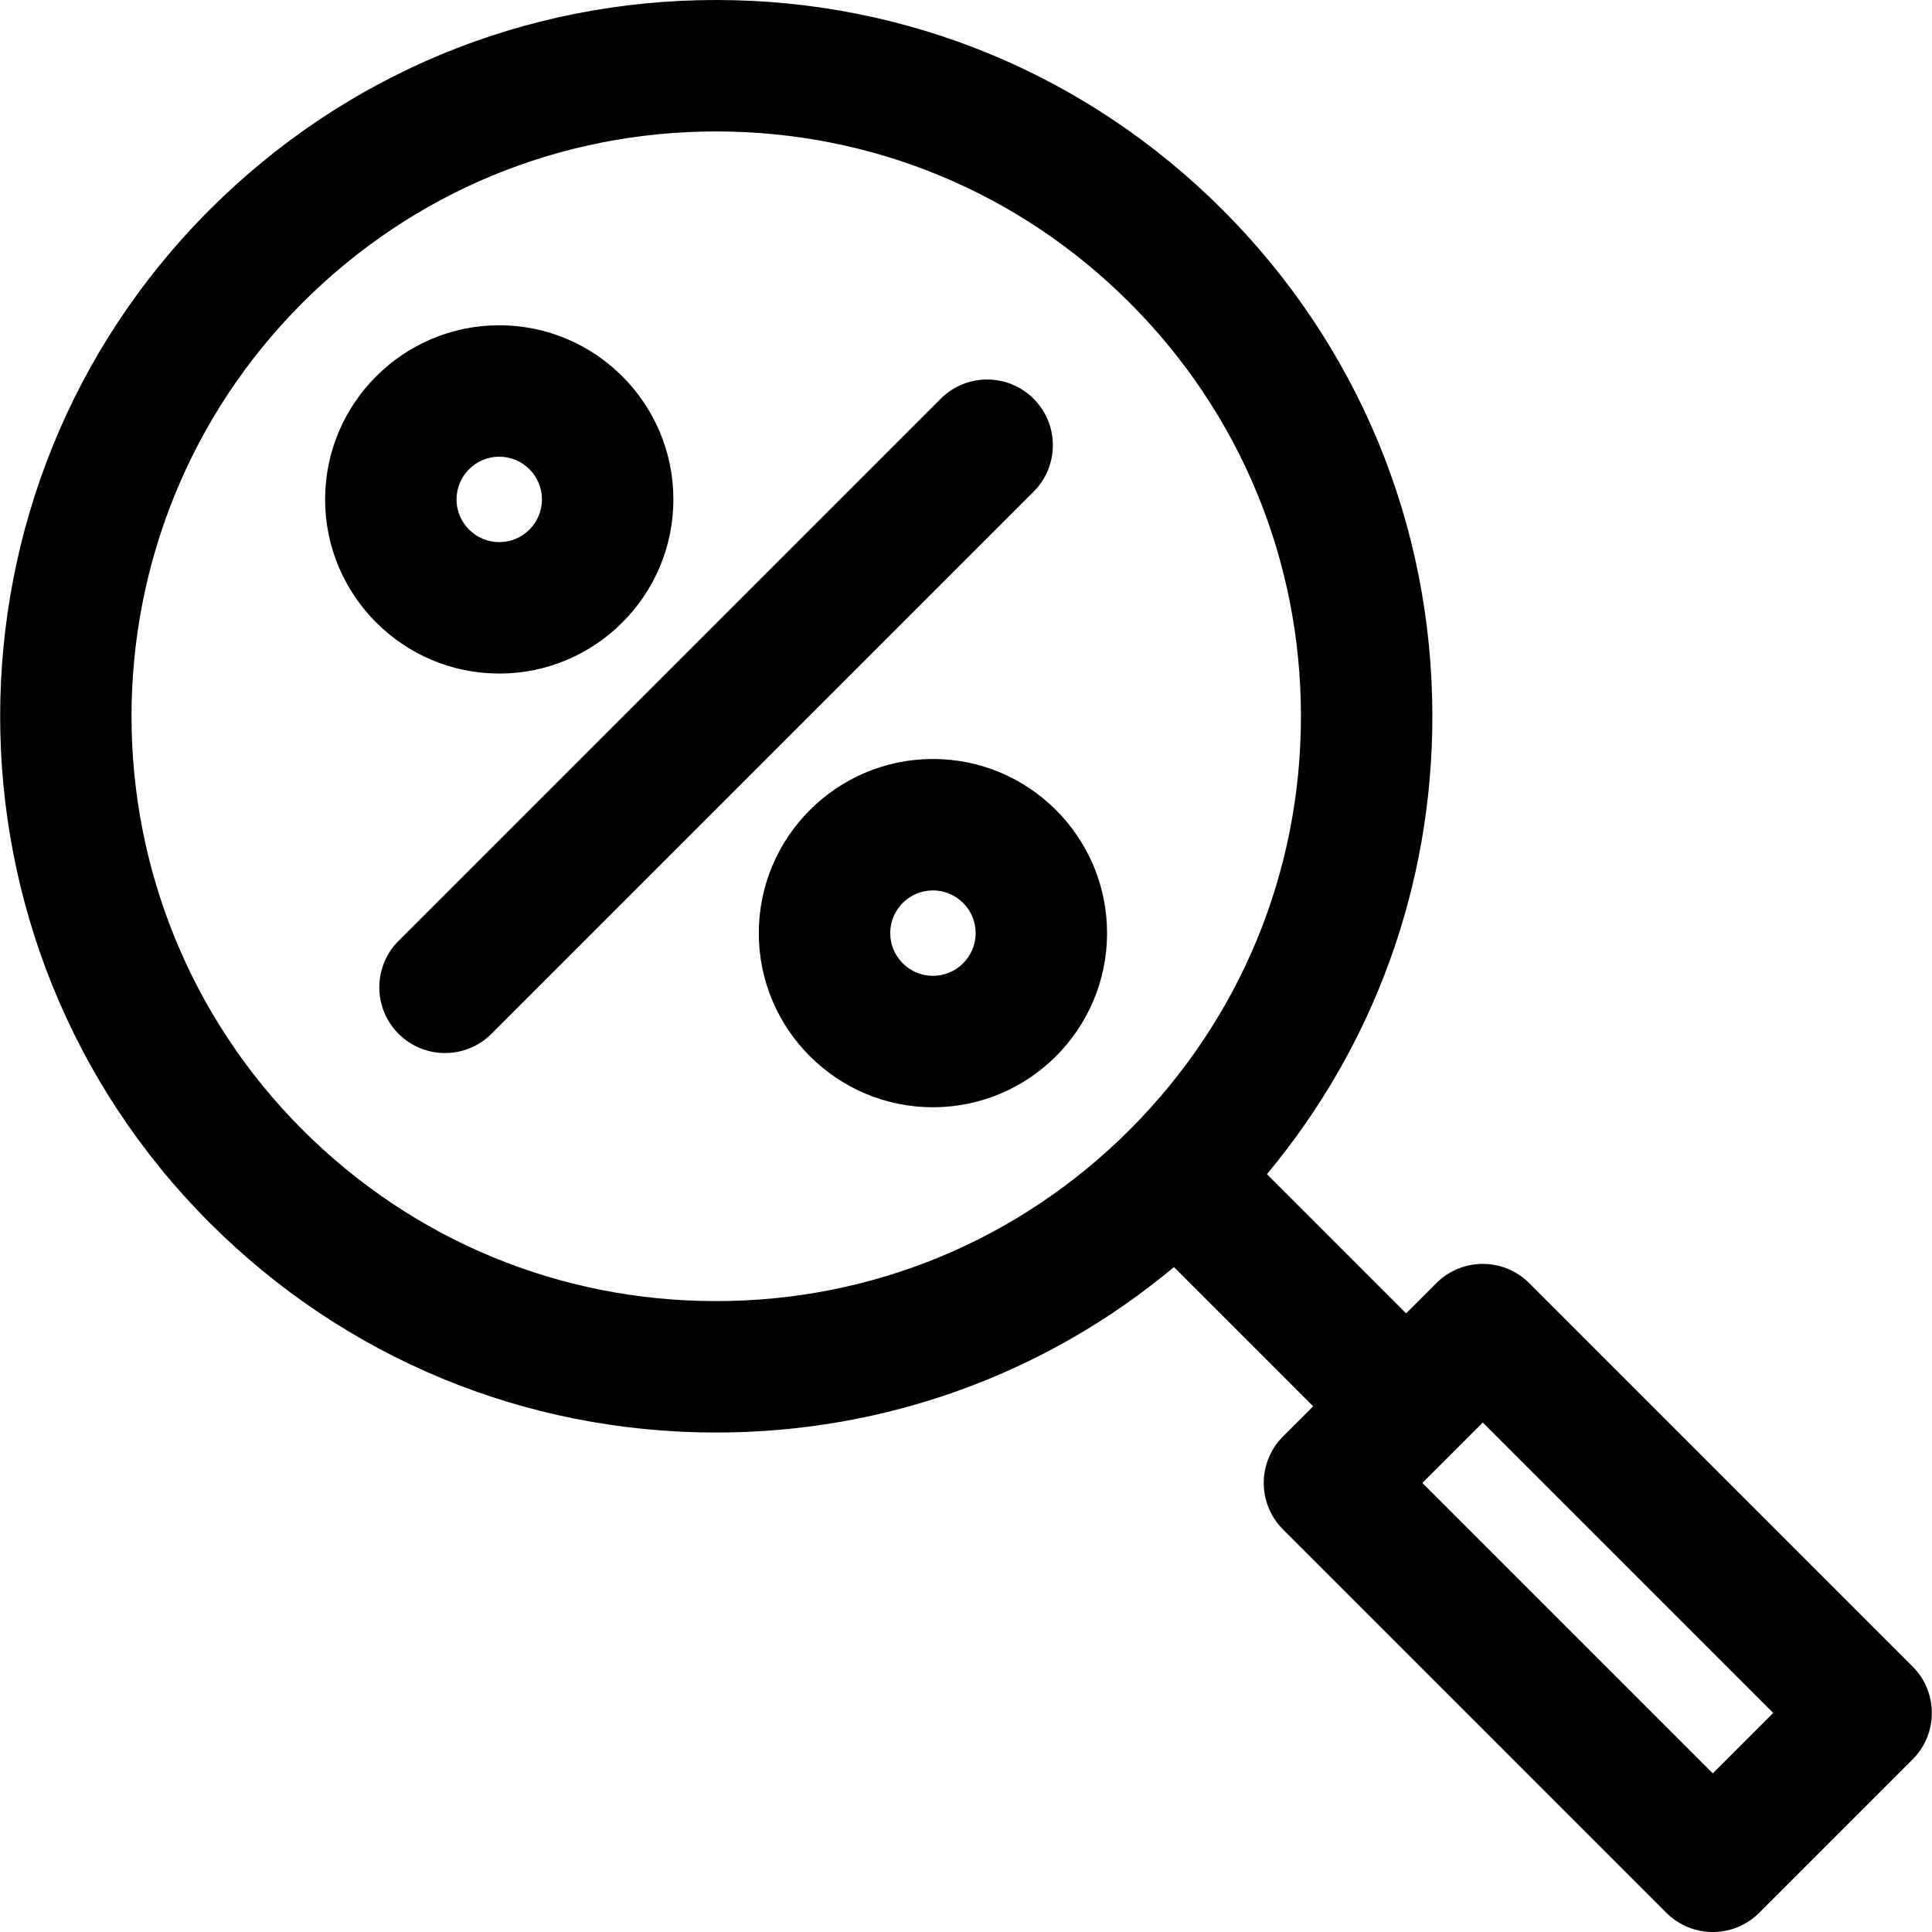 <?xml version="1.0" encoding="iso-8859-1"?>
<!-- Generator: Adobe Illustrator 18.0.0, SVG Export Plug-In . SVG Version: 6.00 Build 0)  -->
<!DOCTYPE svg PUBLIC "-//W3C//DTD SVG 1.1//EN" "http://www.w3.org/Graphics/SVG/1.1/DTD/svg11.dtd">
<svg version="1.1" id="Capa_1" xmlns="http://www.w3.org/2000/svg" xmlns:xlink="http://www.w3.org/1999/xlink" x="0px" y="0px"
	 viewBox="0 0 297 297" style="enable-background:new 0 0 297 297;" xml:space="preserve">
<g>
	<path d="M158.895,61.297c-3.946-3.943-10.341-3.943-14.286,0l-83.341,83.34c-3.944,3.943-3.944,10.34,0,14.286
		c1.974,1.972,4.558,2.958,7.144,2.958c2.586,0,5.171-0.986,7.144-2.958l83.34-83.339C162.84,71.638,162.84,65.242,158.895,61.297z"
		/>
	<path d="M103.518,76.774c0-14.762-12.01-26.771-26.77-26.771c-14.762,0-26.771,12.009-26.771,26.771
		c0,14.76,12.009,26.769,26.771,26.769C91.508,103.543,103.518,91.534,103.518,76.774z M70.181,76.774
		c0-3.622,2.945-6.567,6.567-6.567c3.619,0,6.565,2.945,6.565,6.567c0,3.619-2.946,6.565-6.565,6.565
		C73.126,83.34,70.181,80.394,70.181,76.774z"/>
	<path d="M143.418,116.676c-14.762,0-26.771,12.008-26.771,26.771c0,14.76,12.009,26.768,26.771,26.768
		c14.761,0,26.768-12.009,26.768-26.768C170.187,128.684,158.179,116.676,143.418,116.676z M143.418,150.011
		c-3.621,0-6.566-2.945-6.566-6.564c0-3.622,2.945-6.567,6.566-6.567c3.62,0,6.565,2.945,6.565,6.567
		C149.984,147.065,147.038,150.011,143.418,150.011z"/>
	<path d="M294.017,256.184l-58.93-58.928c-3.945-3.944-10.339-3.946-14.287,0l-4.643,4.641l-21.397-21.398
		c16.464-19.736,25.433-44.372,25.433-70.39c0-29.411-11.453-57.061-32.25-77.857C167.146,11.455,139.494,0,110.083,0
		c-29.412,0-57.063,11.455-77.86,32.252c-42.932,42.93-42.932,112.784,0,155.717c20.798,20.796,48.448,32.249,77.86,32.249
		c26.018,0,50.653-8.968,70.39-25.433l21.397,21.398l-4.643,4.642c-1.893,1.896-2.958,4.465-2.958,7.145
		c0,2.679,1.065,5.247,2.958,7.144l58.933,58.928c1.972,1.973,4.557,2.959,7.142,2.959c2.587,0,5.172-0.986,7.145-2.959
		l23.571-23.57C297.962,266.524,297.962,260.128,294.017,256.184z M46.509,173.682c-35.055-35.054-35.055-92.092,0-127.143
		c16.981-16.982,39.56-26.334,63.574-26.334c24.015,0,46.592,9.353,63.572,26.334c16.981,16.98,26.334,39.558,26.334,63.571
		c0,24.016-9.353,46.592-26.334,63.572c-16.98,16.982-39.558,26.333-63.572,26.333C86.069,200.015,63.49,190.663,46.509,173.682z
		 M227.945,218.684l44.643,44.643l-9.286,9.286l-44.644-44.643L227.945,218.684z"/>
</g>
<g>
</g>
<g>
</g>
<g>
</g>
<g>
</g>
<g>
</g>
<g>
</g>
<g>
</g>
<g>
</g>
<g>
</g>
<g>
</g>
<g>
</g>
<g>
</g>
<g>
</g>
<g>
</g>
<g>
</g>
</svg>

